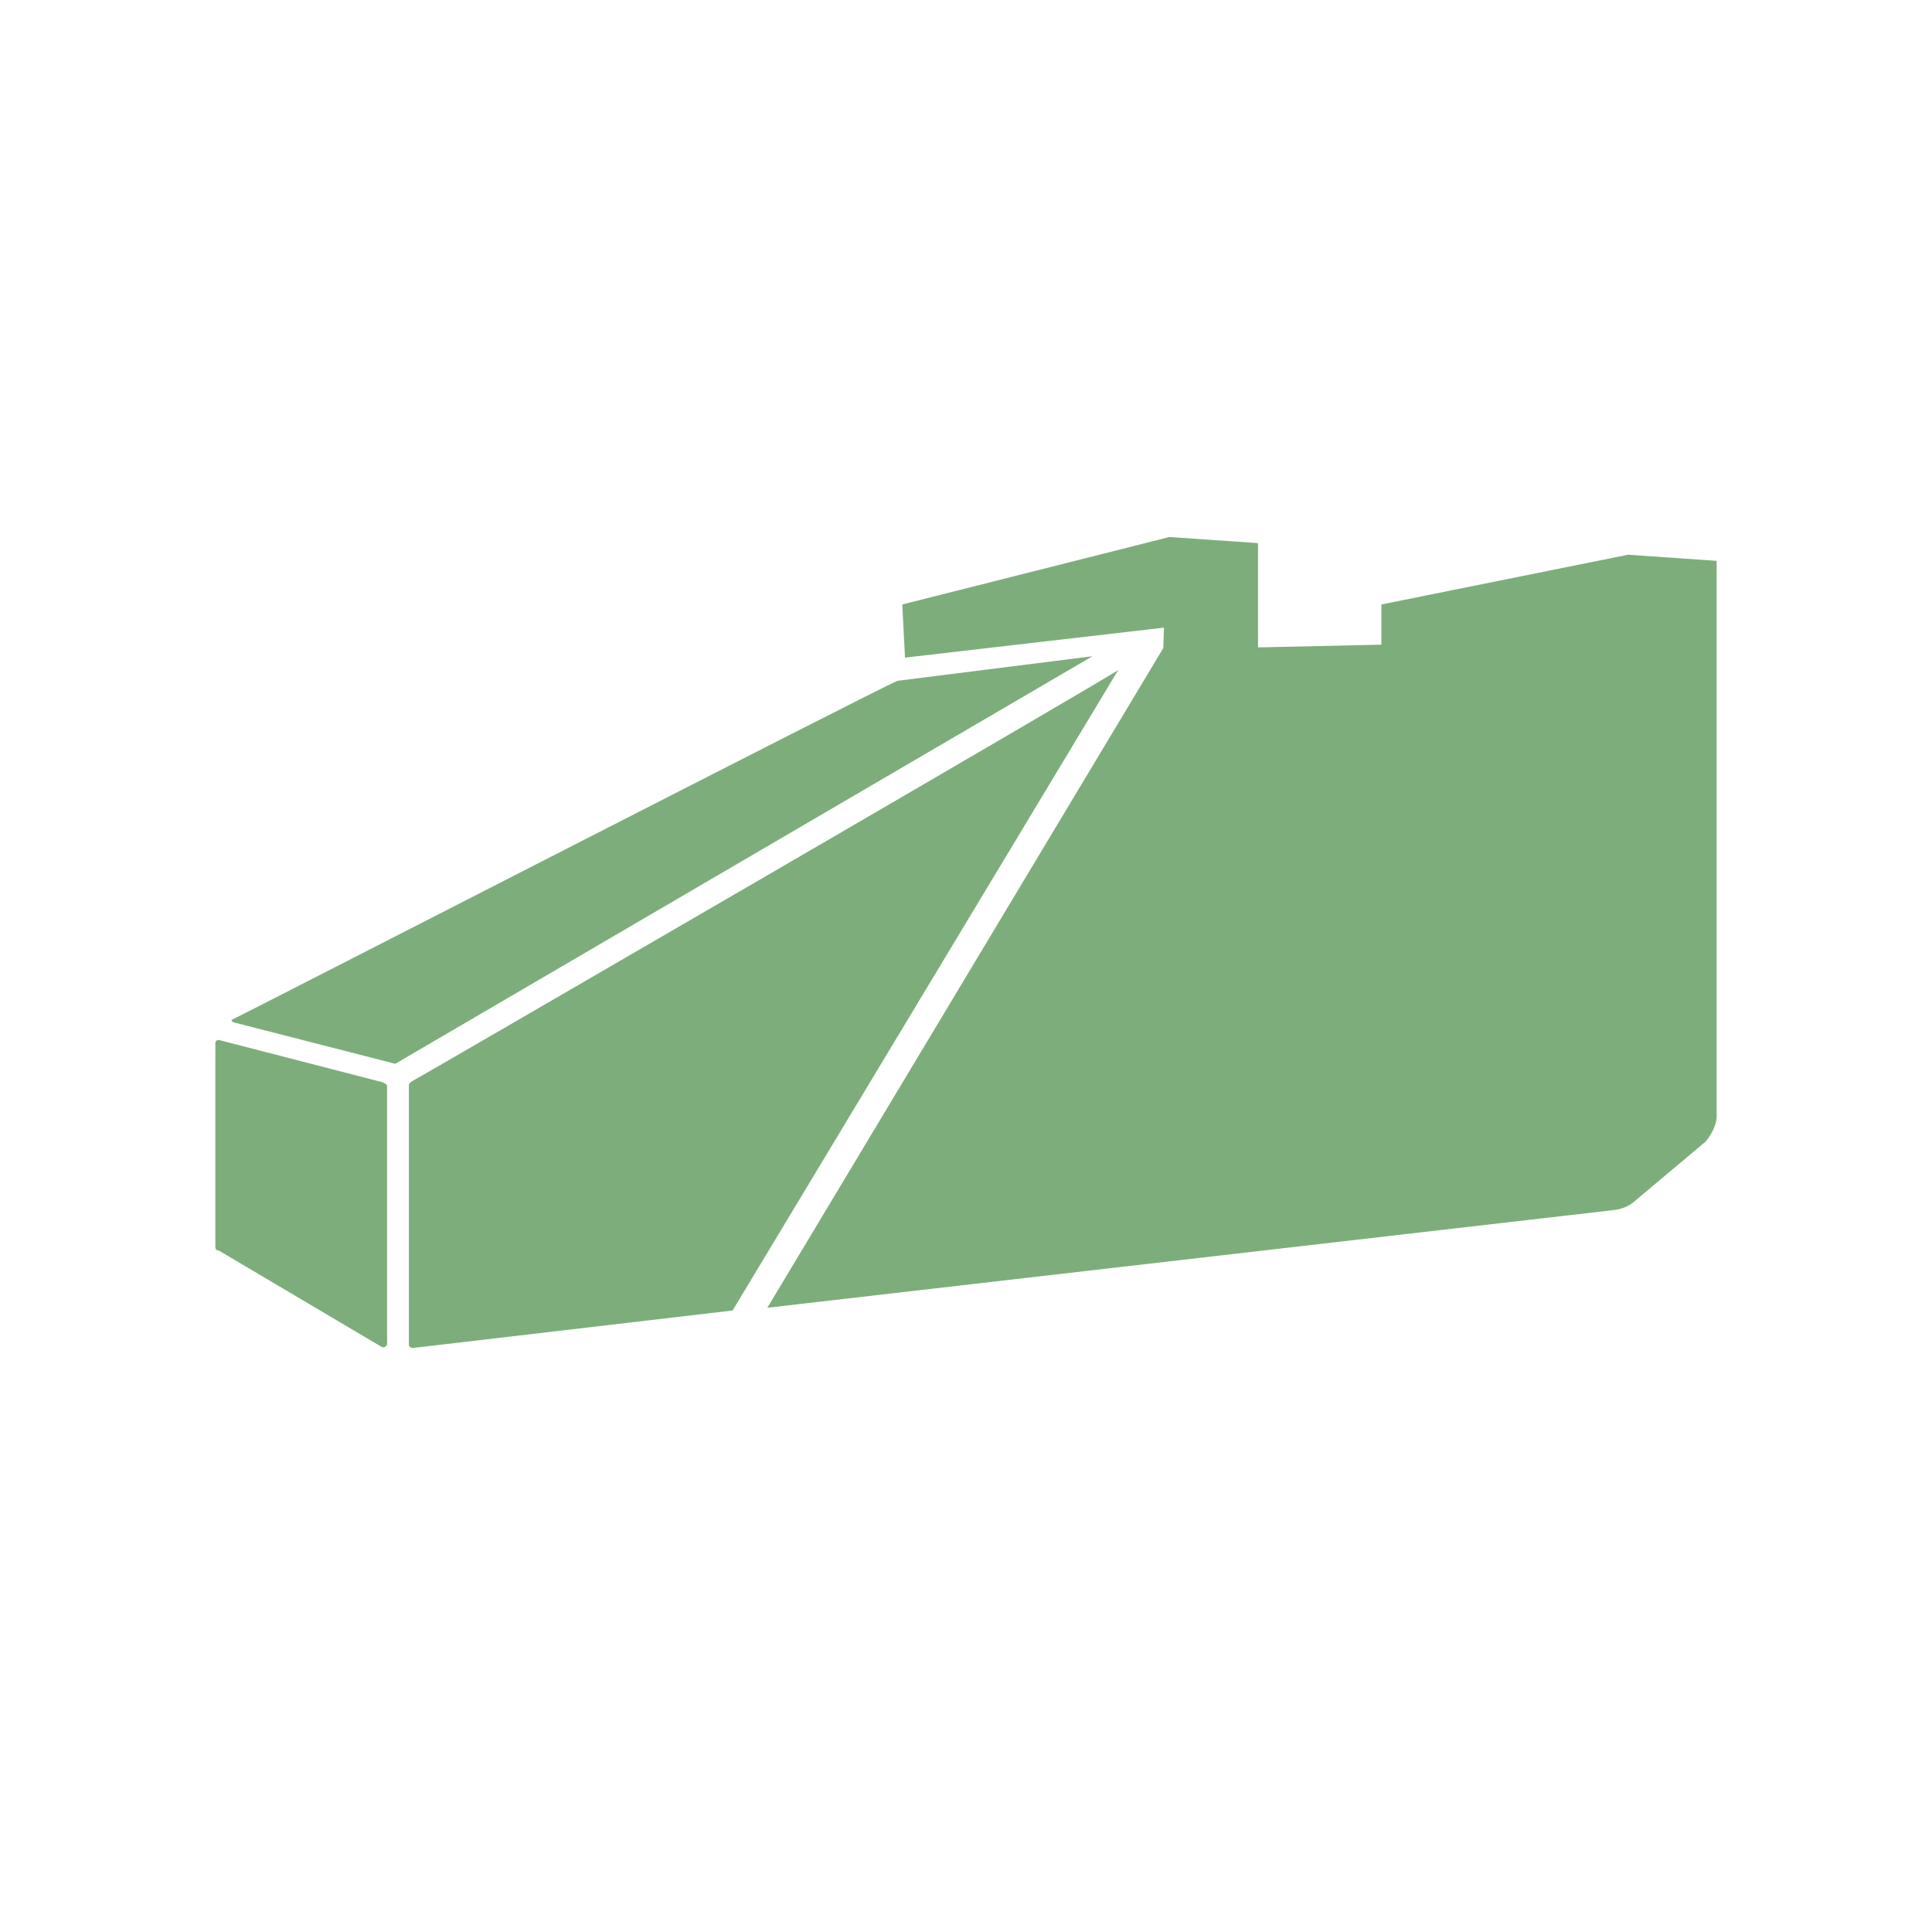 <?xml version="1.0" encoding="UTF-8"?> <svg xmlns="http://www.w3.org/2000/svg" xmlns:xlink="http://www.w3.org/1999/xlink" version="1.1" id="a" x="0px" y="0px" viewBox="0 0 283.5 283.5" style="enable-background:new 0 0 283.5 283.5;" xml:space="preserve"> <style type="text/css"> .st0{fill:#7EAD7C;} </style> <g> <path class="st0" d="M60.4,158.7c-0.4,0.3-0.4,0.4-0.4,0.7v37.9c0,0.4,0.4,0.5,0.6,0.5l0,0l46.9-5.5l56.6-94 C164.3,98.5,60.7,158.6,60.4,158.7 M56.1,158.8c-0.3-0.1-23.3-6-24-6.2c-0.4,0-0.5,0.3-0.5,0.5V183c0,0.4,0.3,0.5,0.5,0.5l24,14.2 h0.1c0.4,0,0.6-0.3,0.6-0.5v-37.8C56.8,159.1,56.5,159,56.1,158.8 M160.3,96.3l-28.6,3.6c-2.2,0.8-97.2,49.6-97.6,49.7 c-0.4,0.2,0.3,0.5,0.5,0.5l23.4,6L160.3,96.3z M251.9,163.8V95.1v-0.8V82.3l-13-0.9l-36.2,7.3v5.9L184.6,95v-2.3V79.7l-13-0.9 l-39.2,9.9l0.4,7.8l38-4.4l-0.1,3l-58.1,96.8l123.9-14.3c1.2-0.1,2.4-0.5,3.2-1.2l10.6-8.9C251.1,166.5,251.9,165.1,251.9,163.8"></path> </g> </svg> 